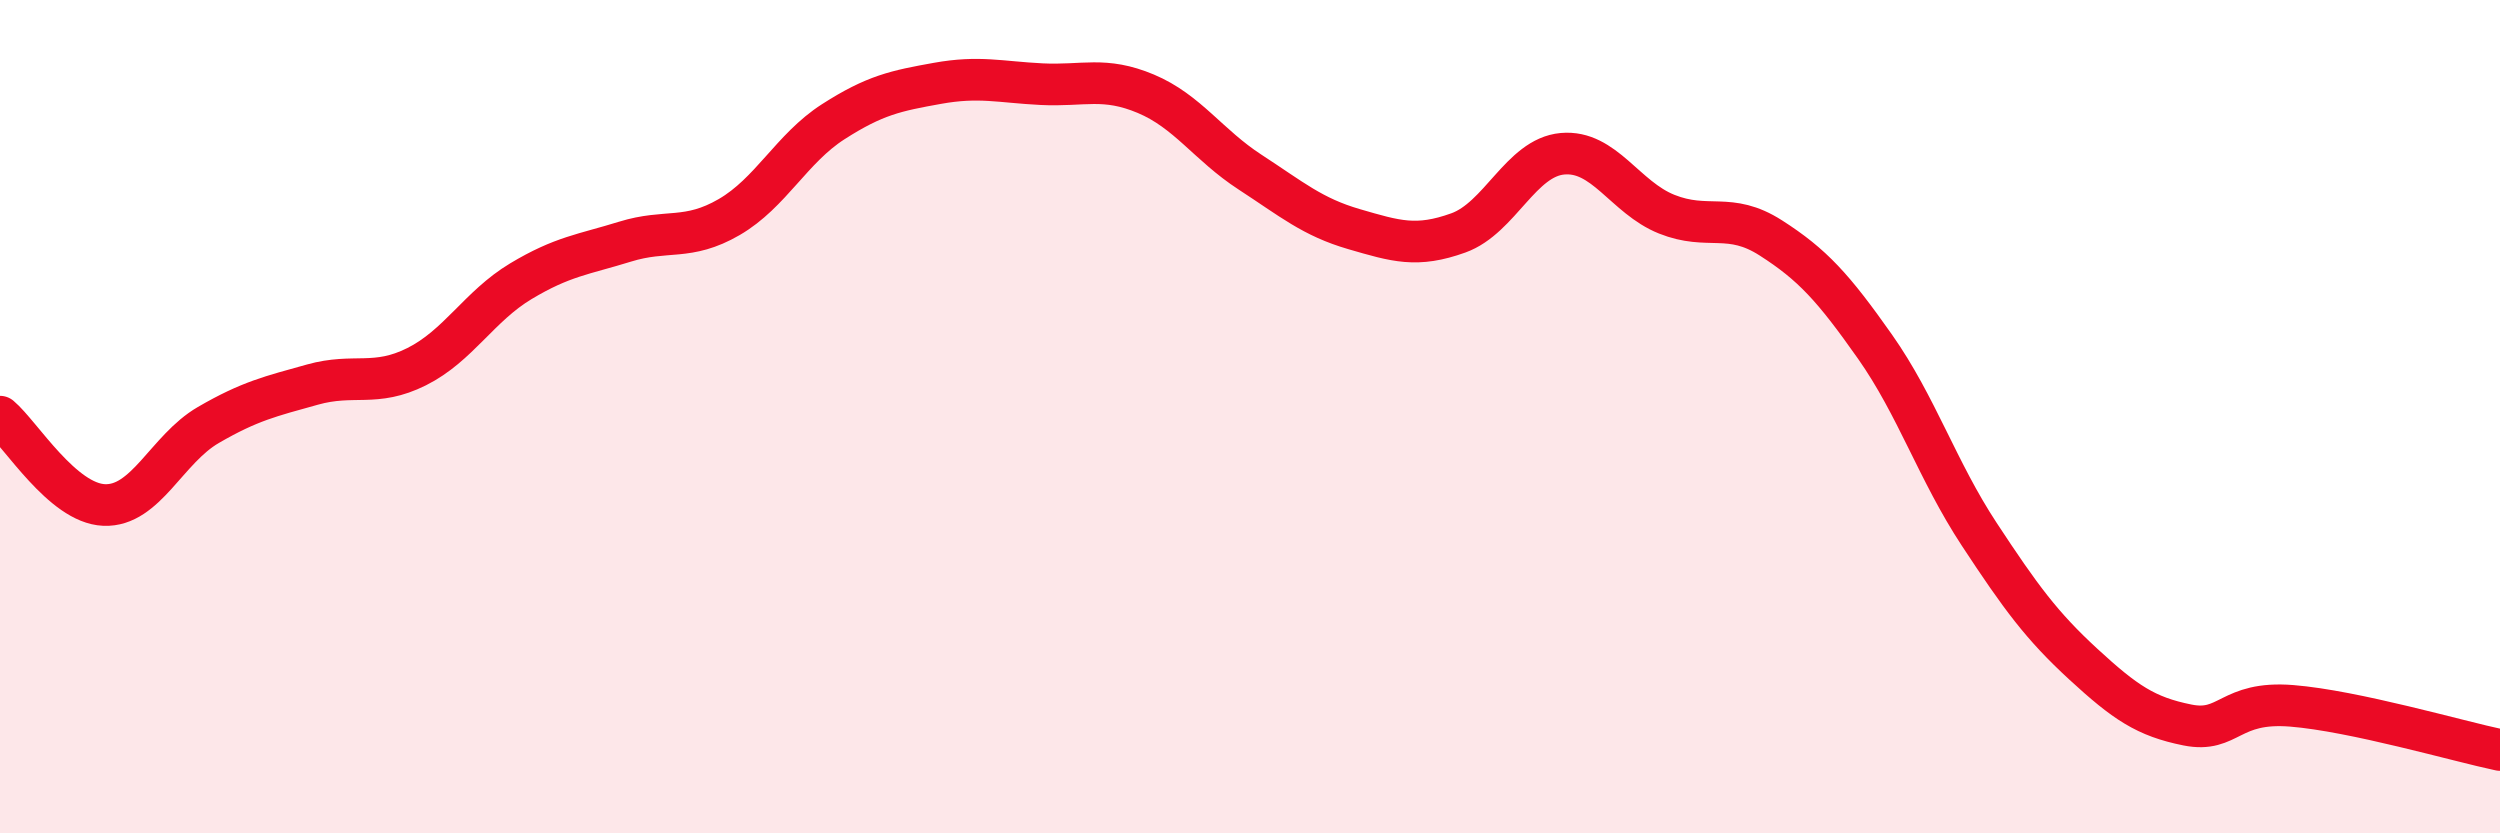 
    <svg width="60" height="20" viewBox="0 0 60 20" xmlns="http://www.w3.org/2000/svg">
      <path
        d="M 0,10 C 0.5,10.42 1.5,12.08 2.5,12.12 C 3.5,12.16 4,10.78 5,10.2 C 6,9.62 6.5,9.51 7.5,9.23 C 8.5,8.95 9,9.3 10,8.8 C 11,8.3 11.5,7.35 12.5,6.75 C 13.5,6.15 14,6.11 15,5.8 C 16,5.49 16.5,5.79 17.5,5.21 C 18.5,4.63 19,3.56 20,2.92 C 21,2.28 21.5,2.18 22.5,2 C 23.5,1.82 24,1.97 25,2.02 C 26,2.07 26.5,1.83 27.5,2.25 C 28.5,2.67 29,3.48 30,4.13 C 31,4.78 31.5,5.21 32.5,5.5 C 33.5,5.79 34,5.95 35,5.59 C 36,5.23 36.5,3.78 37.5,3.69 C 38.5,3.6 39,4.74 40,5.14 C 41,5.54 41.5,5.07 42.5,5.71 C 43.5,6.35 44,6.9 45,8.32 C 46,9.74 46.5,11.3 47.5,12.82 C 48.5,14.34 49,15.02 50,15.94 C 51,16.86 51.5,17.2 52.5,17.4 C 53.5,17.6 53.5,16.82 55,16.94 C 56.5,17.06 59,17.79 60,18L60 20L0 20Z"
        fill="#EB0A25"
        opacity="0.1"
        stroke-linecap="round"
        stroke-linejoin="round"
      />
      <path
        d="M 0,10 C 0.5,10.42 1.5,12.08 2.5,12.12 C 3.5,12.16 4,10.78 5,10.2 C 6,9.62 6.5,9.51 7.5,9.23 C 8.5,8.95 9,9.3 10,8.8 C 11,8.3 11.5,7.35 12.5,6.75 C 13.5,6.15 14,6.11 15,5.8 C 16,5.49 16.5,5.79 17.5,5.21 C 18.5,4.63 19,3.56 20,2.92 C 21,2.28 21.5,2.18 22.5,2 C 23.5,1.82 24,1.97 25,2.02 C 26,2.07 26.5,1.83 27.5,2.25 C 28.5,2.67 29,3.48 30,4.13 C 31,4.78 31.5,5.21 32.5,5.5 C 33.5,5.79 34,5.95 35,5.59 C 36,5.23 36.5,3.78 37.5,3.69 C 38.5,3.6 39,4.74 40,5.14 C 41,5.54 41.5,5.07 42.5,5.71 C 43.5,6.35 44,6.9 45,8.32 C 46,9.74 46.5,11.3 47.5,12.82 C 48.5,14.34 49,15.02 50,15.94 C 51,16.86 51.5,17.2 52.5,17.4 C 53.5,17.6 53.5,16.82 55,16.94 C 56.5,17.06 59,17.79 60,18"
        stroke="#EB0A25"
        stroke-width="1"
        fill="none"
        stroke-linecap="round"
        stroke-linejoin="round"
      />
    </svg>
  